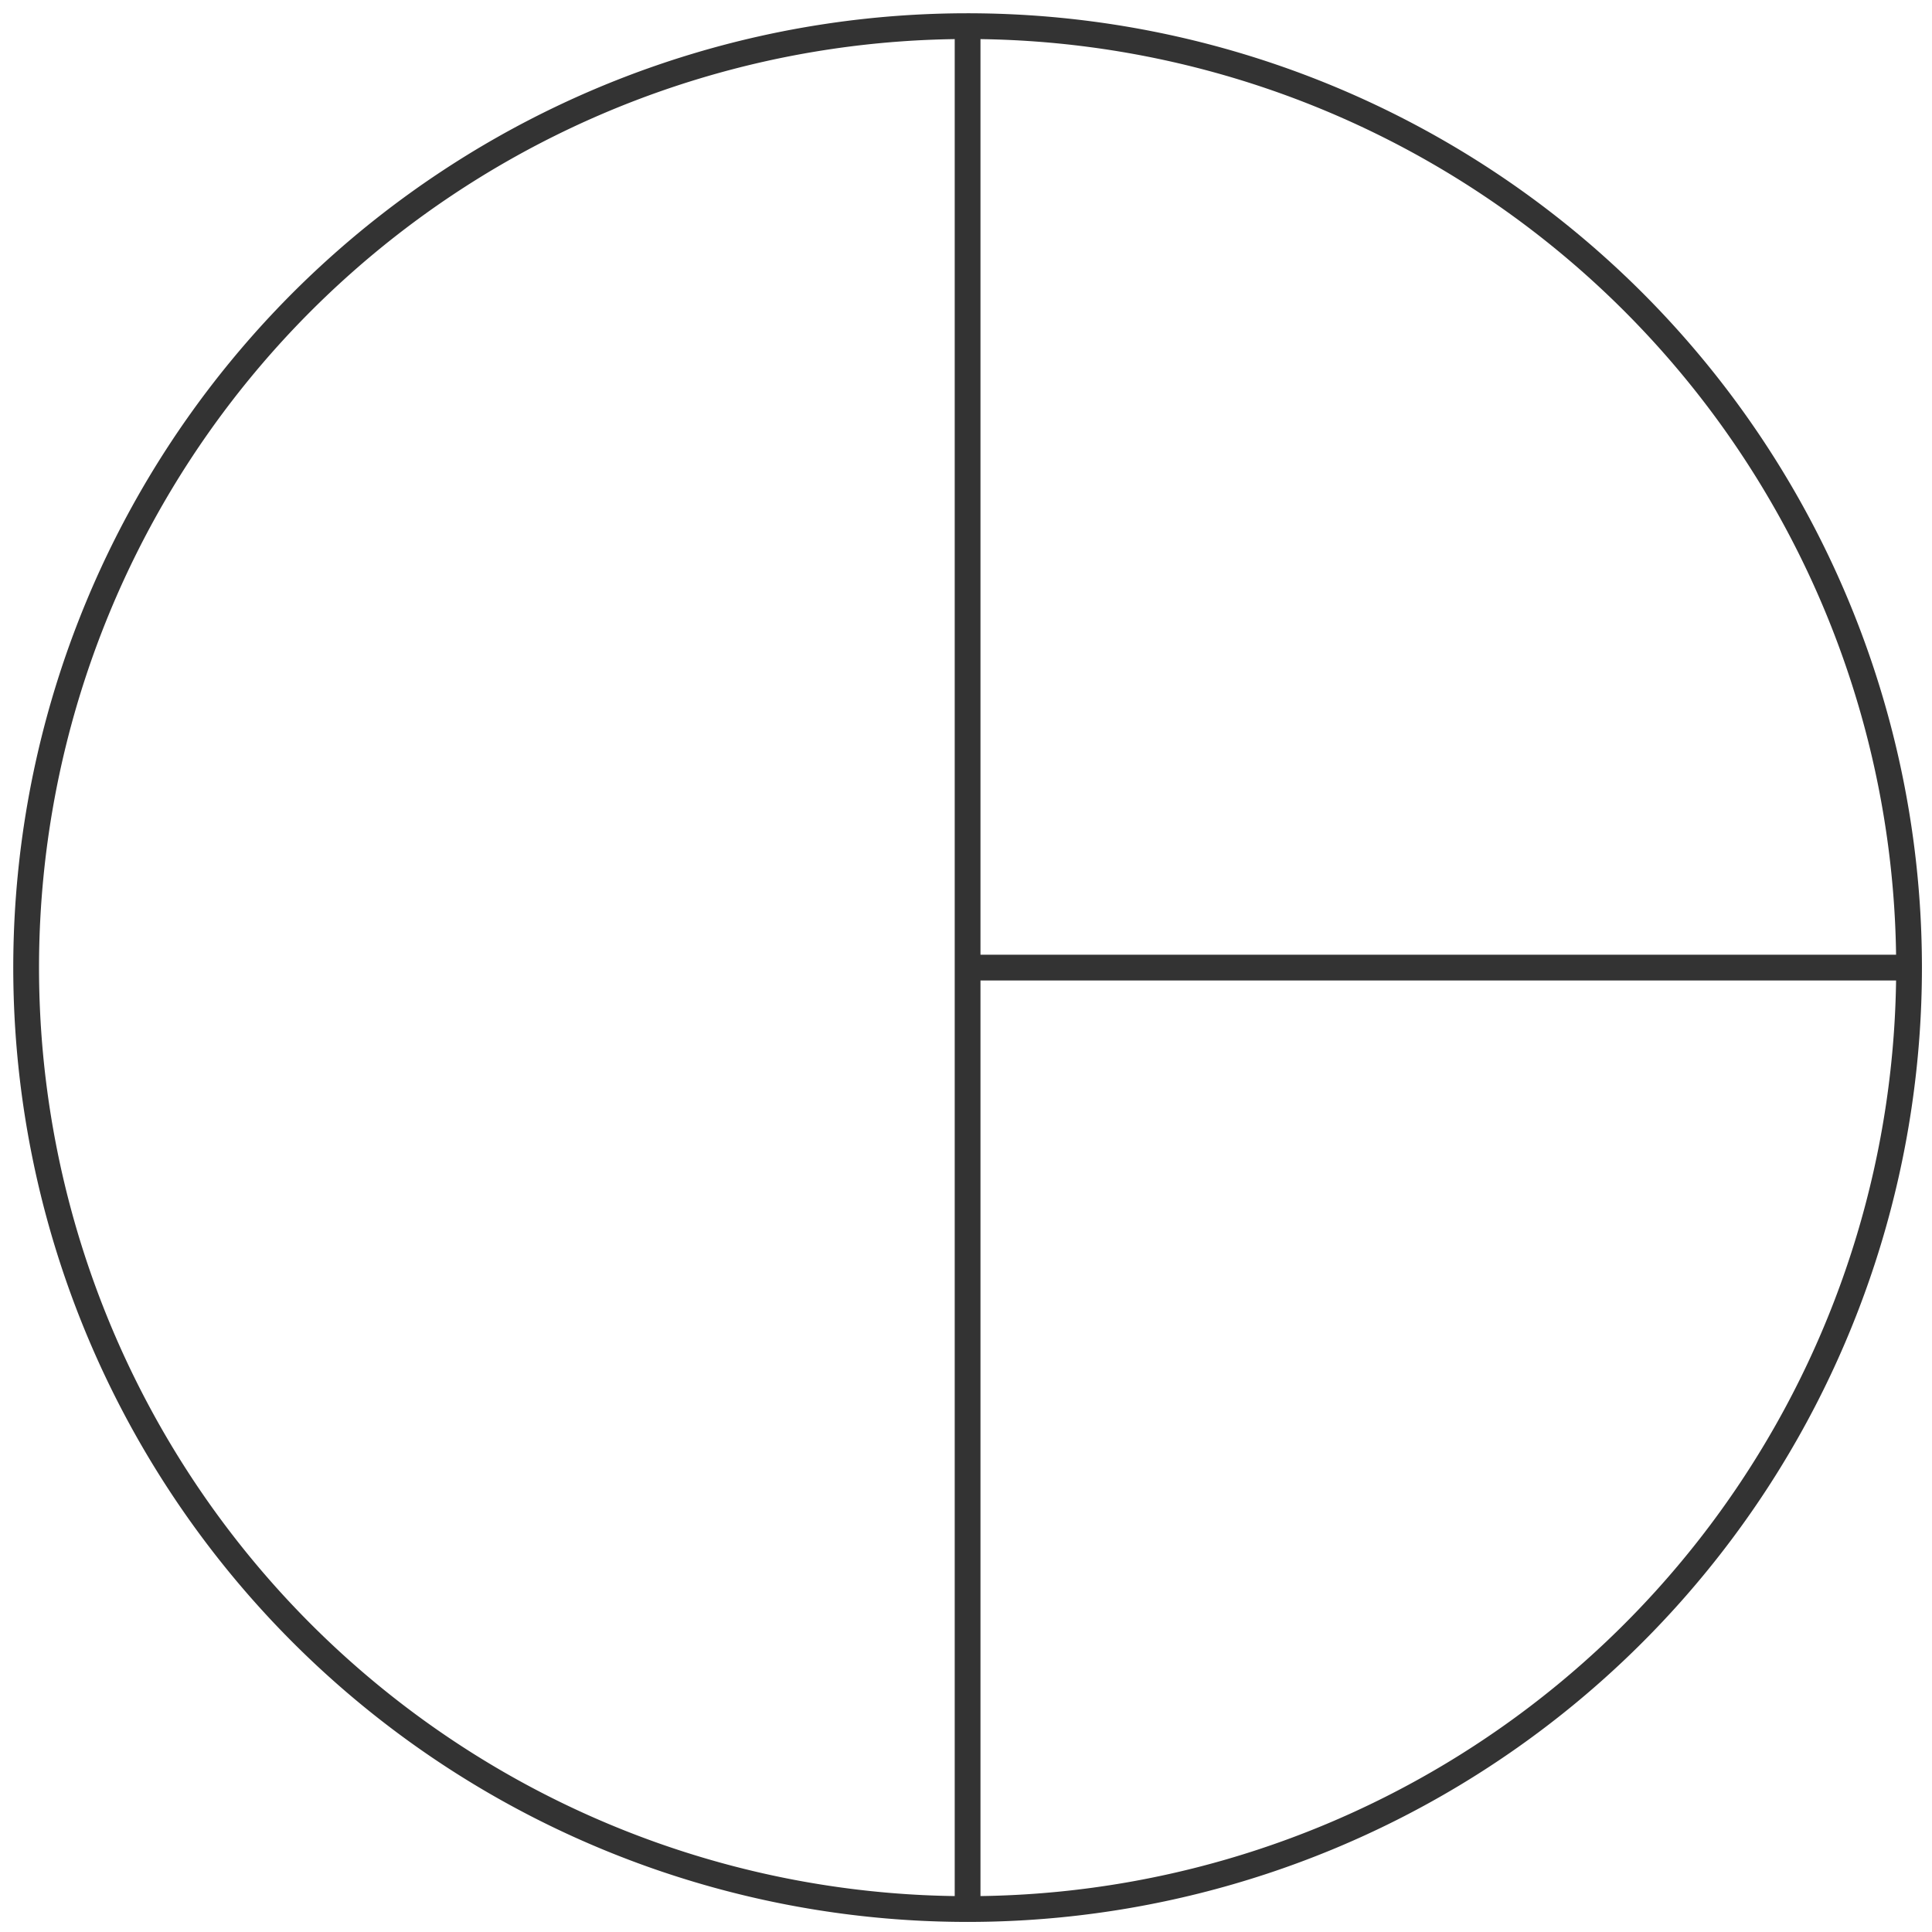 <svg xmlns="http://www.w3.org/2000/svg" xmlns:xlink="http://www.w3.org/1999/xlink" width="150" height="150" viewBox="0 0 150 150"><defs><clipPath id="a"><rect width="150" height="150" fill="none" stroke="rgba(0,0,0,0.8)" stroke-width="2"/></clipPath></defs><g transform="translate(377 86)"><g transform="translate(-377 -86)" clip-path="url(#a)"><path d="M150.188,77.094A73.094,73.094,0,1,1,77.094,4,73.093,73.093,0,0,1,150.188,77.094ZM77.094,4V150.188m0-73.094h73.094" transform="translate(-1.97 -1.97)" fill="none" stroke="rgba(0,0,0,0.8)" stroke-linecap="round" stroke-linejoin="round" stroke-width="2"/></g></g></svg>